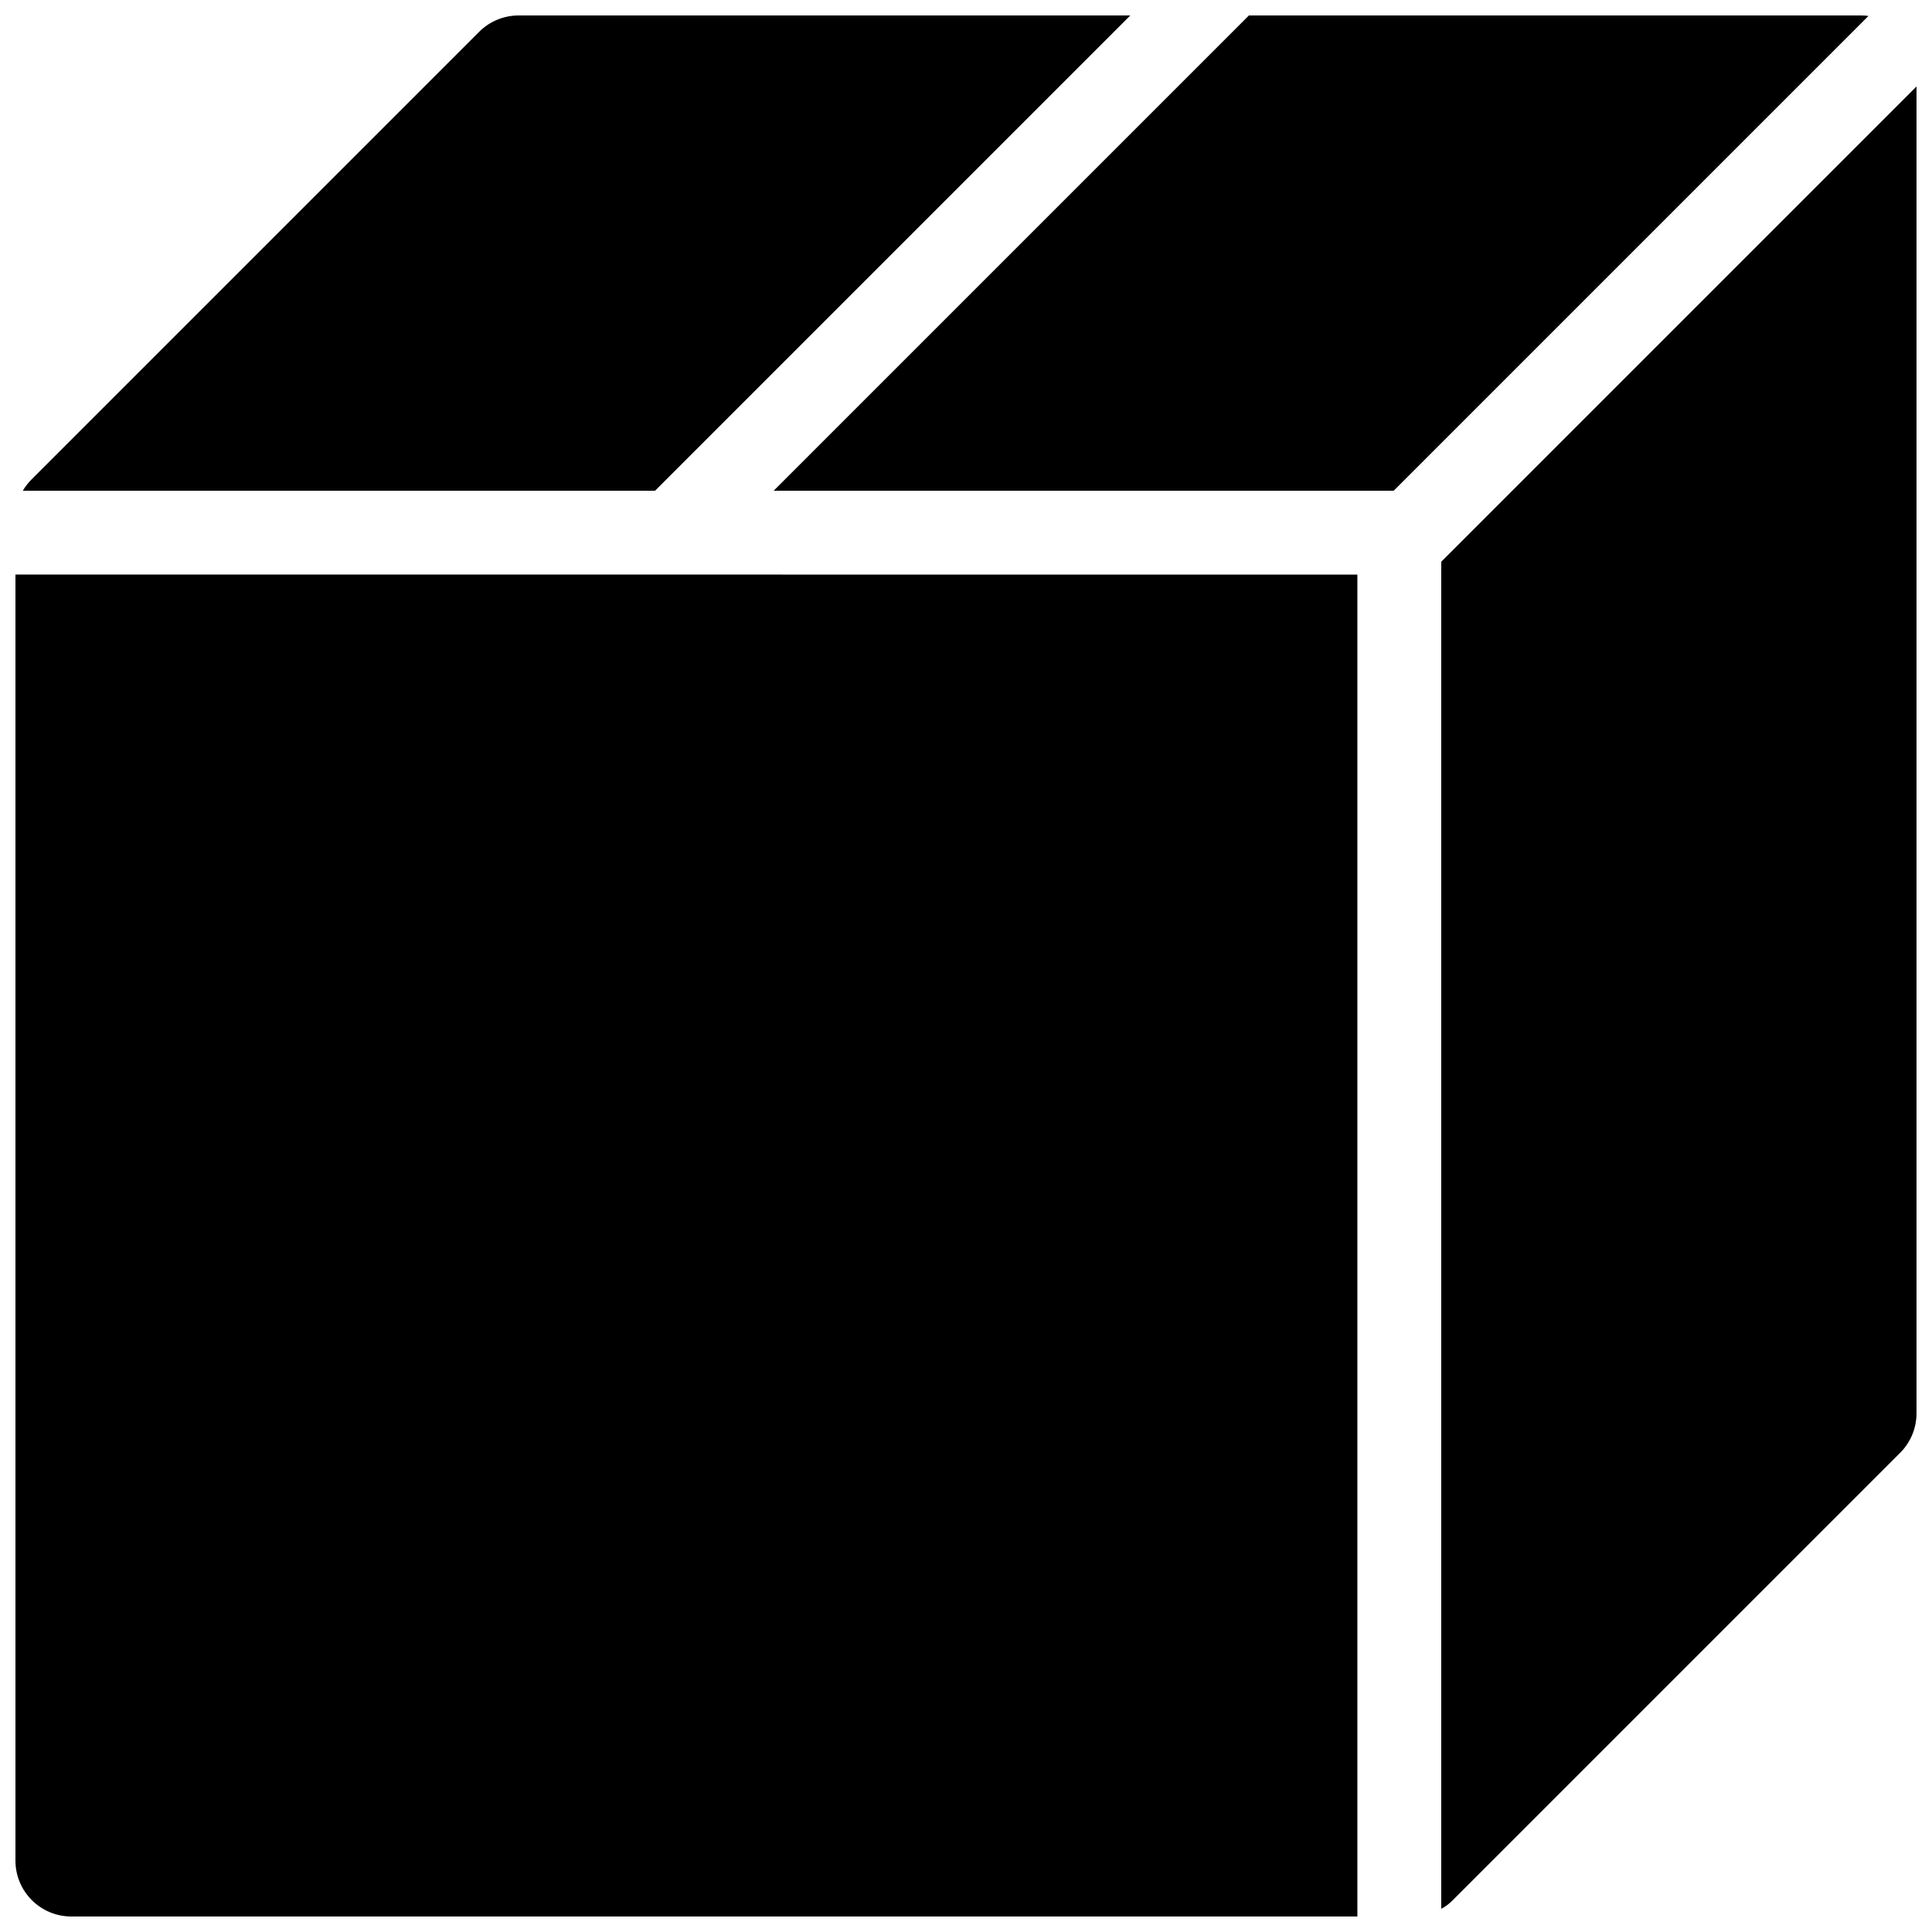 <?xml version="1.0" encoding="UTF-8"?>
<!-- Uploaded to: SVG Repo, www.svgrepo.com, Generator: SVG Repo Mixer Tools -->
<svg width="800px" height="800px" version="1.1" viewBox="144 144 512 512" xmlns="http://www.w3.org/2000/svg">
 <defs>
  <clipPath id="a">
   <path d="m148.09 148.09h503.81v503.81h-503.81z"/>
  </clipPath>
 </defs>
 <g clip-path="url(#a)">
  <path d="m443.55 148.09-125.96 125.96h-167.55c0.637-1.078 1.43-2.109 2.391-3.074l118.54-118.54c2.781-2.777 6.547-4.34 10.48-4.34zm31.434 0h162.1c0.711 0 1.406 0.047 2.078 0.137l-125.82 125.82h-164.31zm50.961 144.78 125.95-125.95v351.62c0 3.93-1.559 7.699-4.34 10.477l-118.54 118.54c-1.031 1.031-2.055 1.793-3.07 2.293zm-22.227 3.402v355.62h-340.81c-8.184 0-14.816-6.633-14.816-14.816v-340.81z" fill-rule="evenodd"/>
 </g>
</svg>